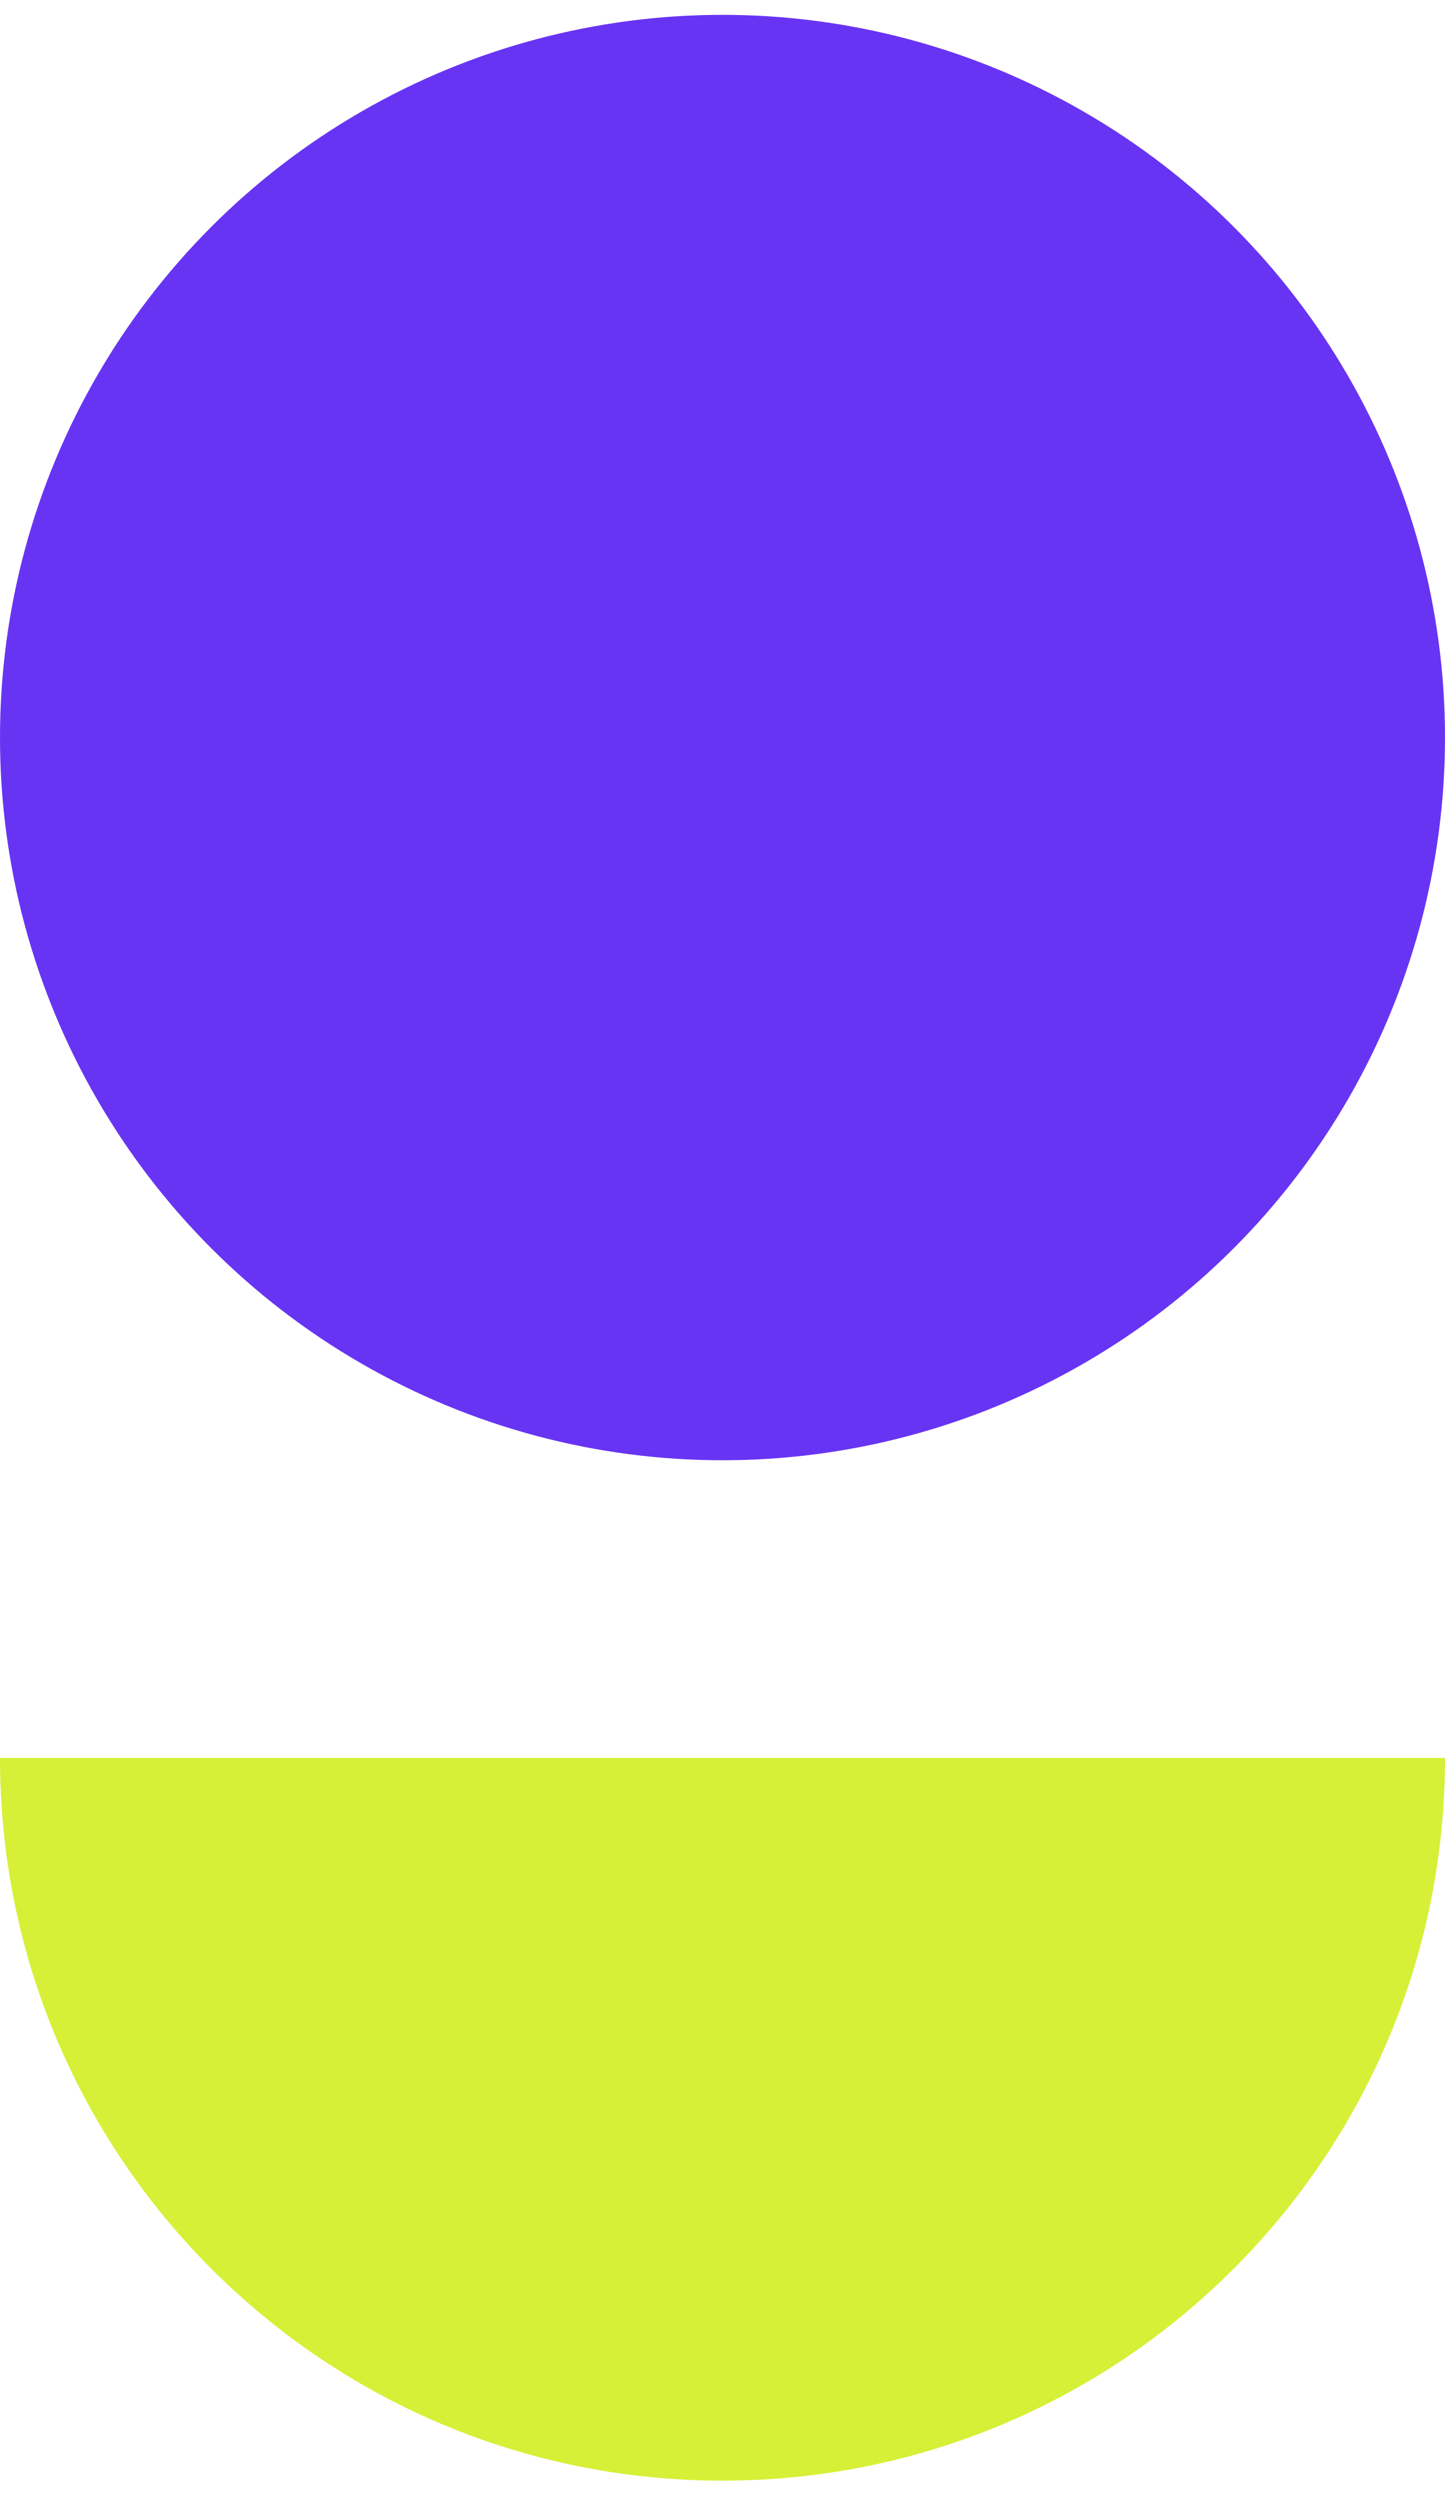 <?xml version="1.0" encoding="utf-8"?>
<!-- Generator: Adobe Illustrator 28.1.0, SVG Export Plug-In . SVG Version: 6.00 Build 0)  -->
<svg version="1.1" id="Capa_1" xmlns="http://www.w3.org/2000/svg" xmlns:xlink="http://www.w3.org/1999/xlink" x="0px" y="0px"
	 viewBox="0 0 185 320" style="enable-background:new 0 0 185 320;" xml:space="preserve">
<style type="text/css">
	.st0{fill:#6834F3;}
	.st1{fill:#D6F037;}
</style>
<g>
	<circle class="st0" cx="92.5" cy="94.4" r="92.5"/>
	<path class="st1" d="M185,225c0,51.1-41.4,92.5-92.5,92.5S0,276.1,0,225H185z"/>
</g>
</svg>
